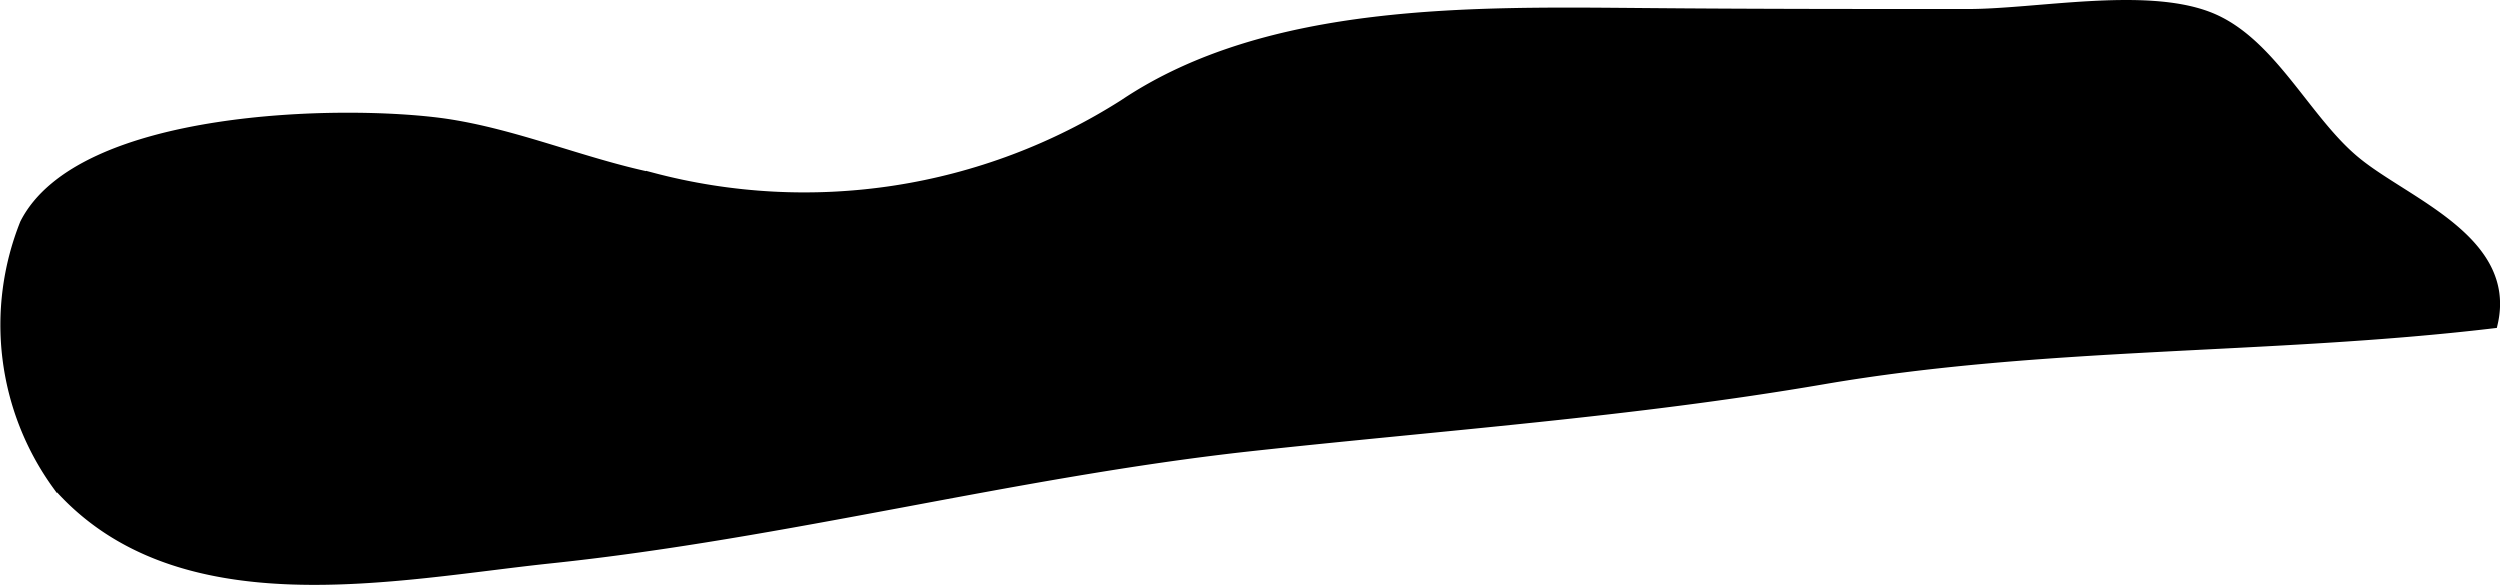 <?xml version="1.0" encoding="UTF-8"?>
<svg xmlns="http://www.w3.org/2000/svg"
     version="1.1"
     width="12.736mm"
     height="2.98mm"
     viewBox="0 0 36.103 8.447">
   <defs>
      <style type="text/css"><![CDATA[
      .a {
        stroke: #000;
        stroke-miterlimit: 10;
        stroke-width: 0.15px;
      }
    ]]></style>
   </defs>
   <path class="a"
         d="M.362,3.229c.799-1.572,4.576-1.651,6.056-1.443,1.018.148,1.985.568,2.986.778a8.599,8.599,0,0,0,6.83-1.056C18.317.11,21.282.171,23.743.191c1.561.014,3.116.014,4.673.014.997,0,2.541-.316,3.47.037.911.346,1.406,1.507,2.144,2.103.722.589,2.241,1.127,1.966,2.322-3.234.383-6.457.257-9.675.809-2.752.472-5.524.666-8.288.968-3.376.373-6.688,1.259-10.067,1.615-2.249.235-5.386.934-7.137-1.056A3.943,3.943,0,0,1,.362,3.229Z"/>
</svg>
